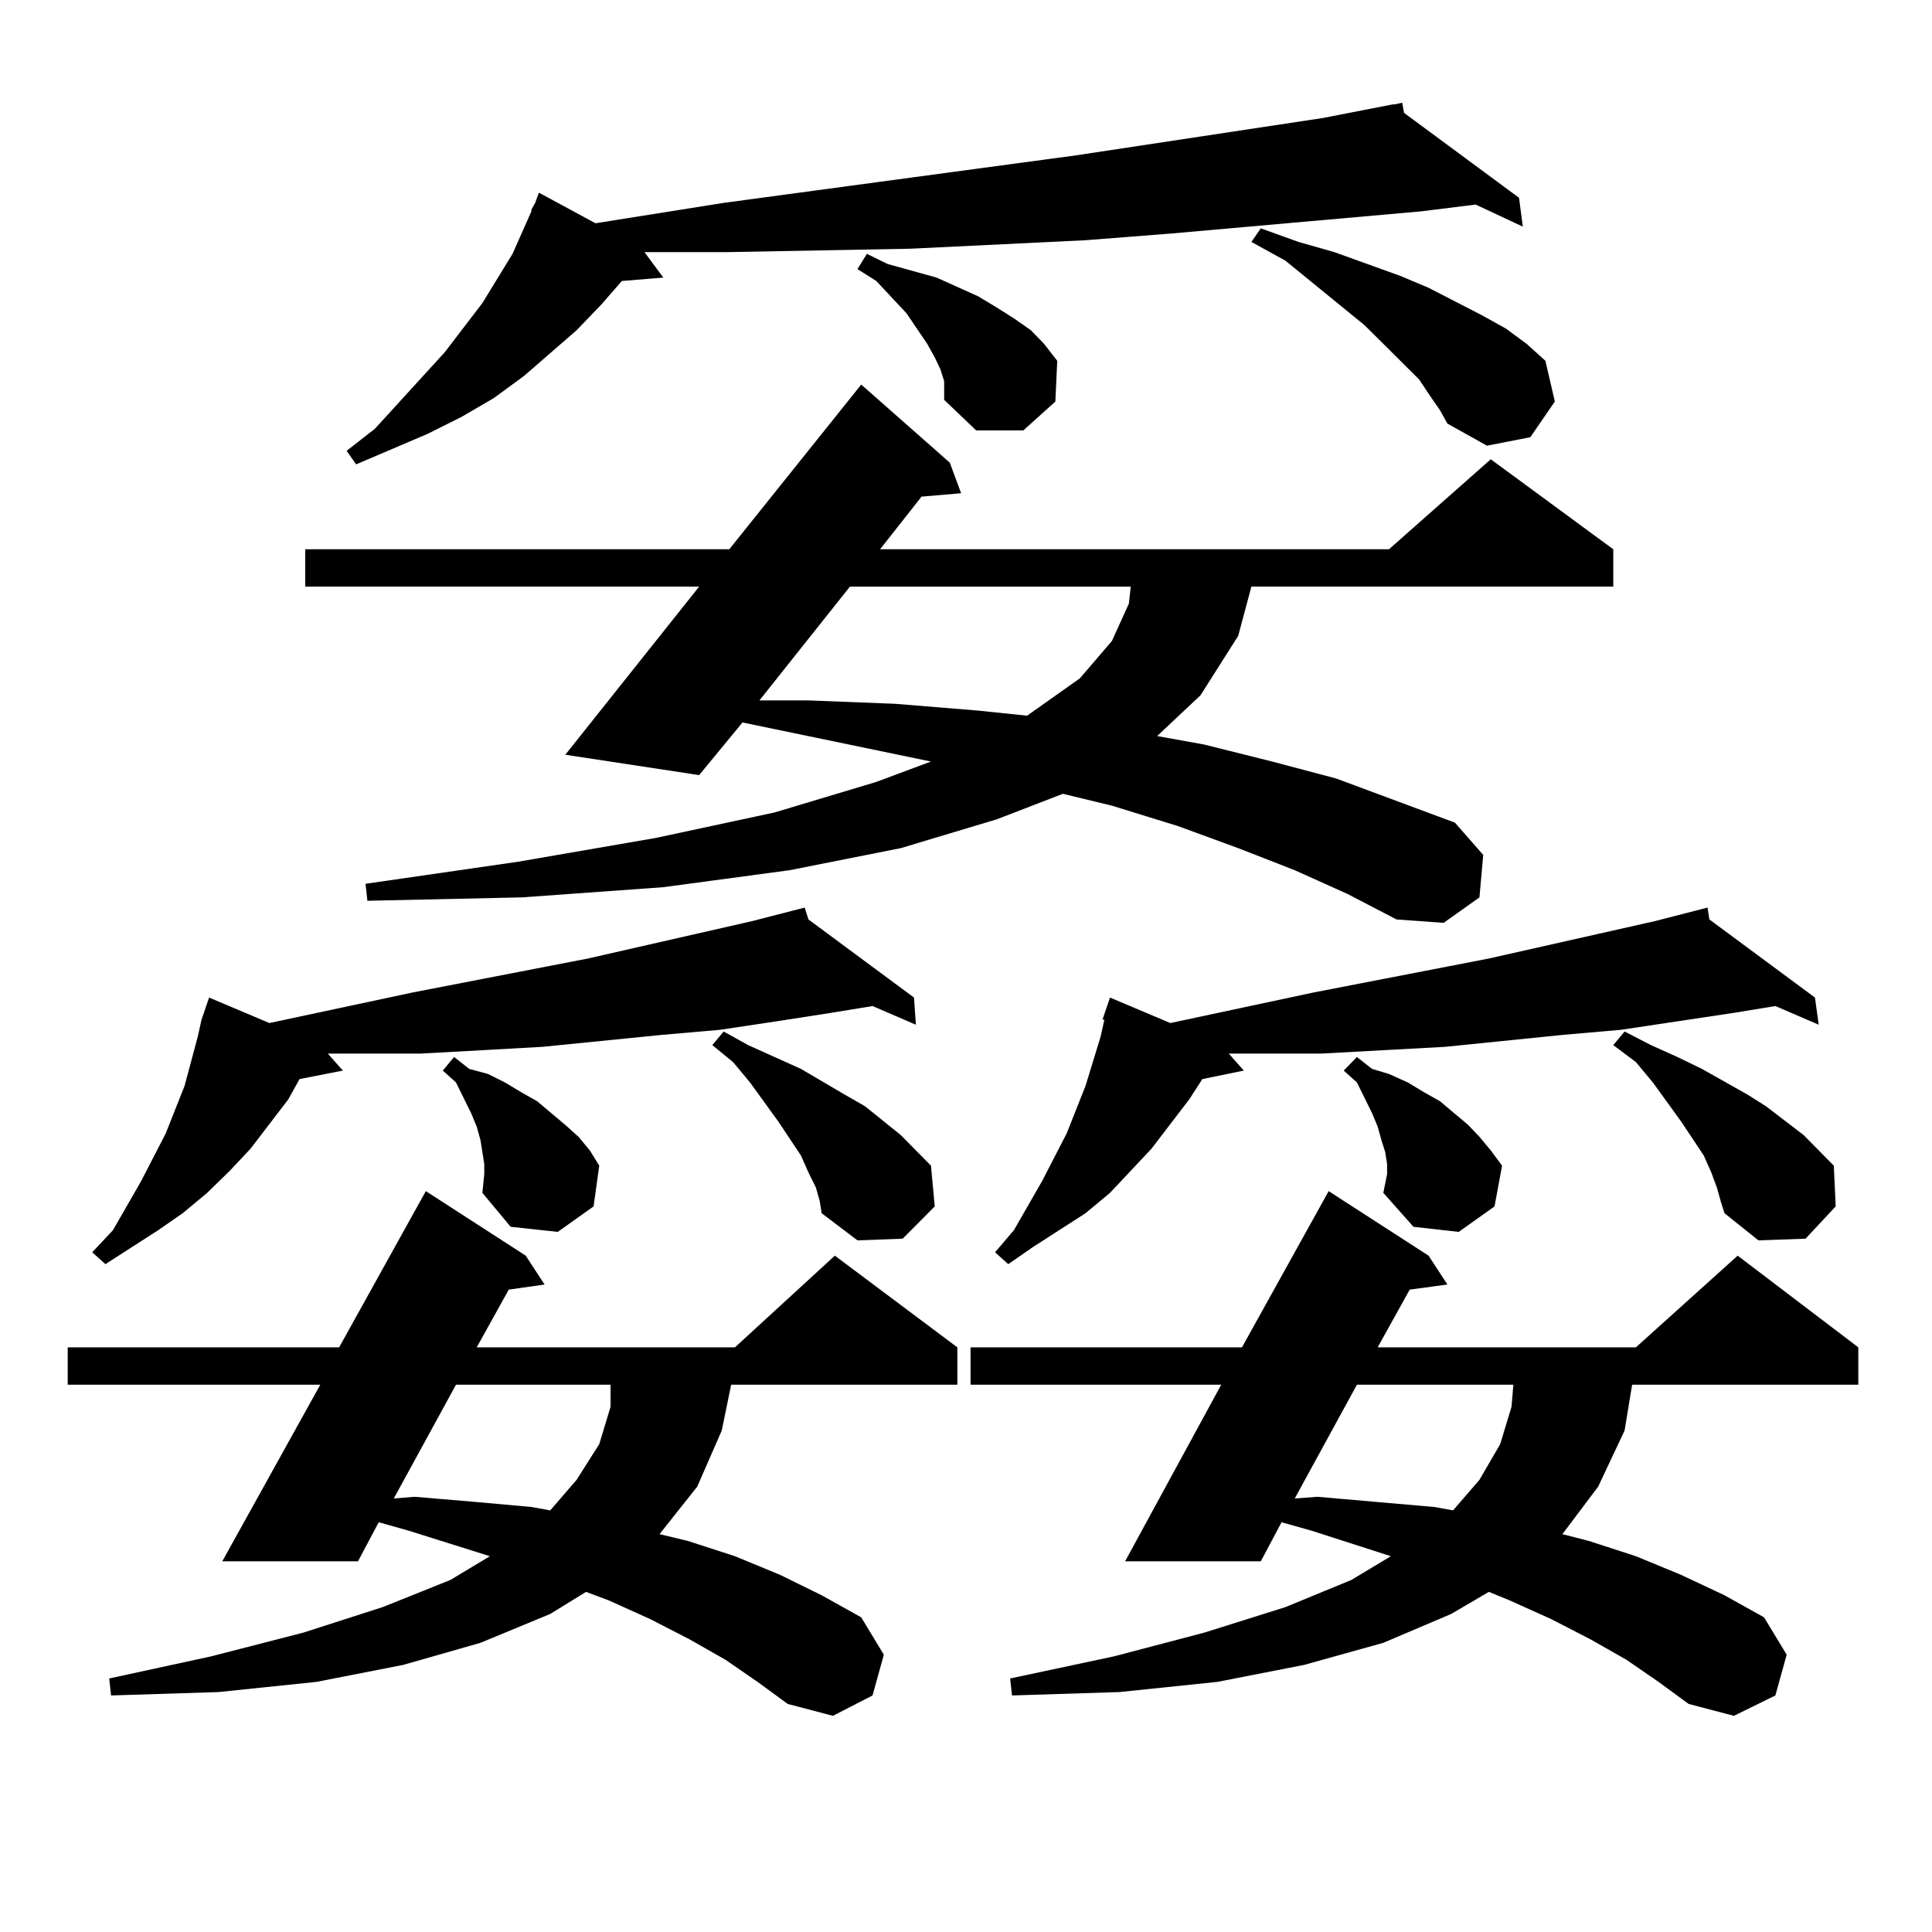 <?xml version="1.0" encoding="utf-8"?>
<!-- Generator: Adobe Illustrator 16.0.0, SVG Export Plug-In . SVG Version: 6.00 Build 0)  -->
<!DOCTYPE svg PUBLIC "-//W3C//DTD SVG 1.1//EN" "http://www.w3.org/Graphics/SVG/1.1/DTD/svg11.dtd">
<svg version="1.1" id="图层_1" xmlns="http://www.w3.org/2000/svg" xmlns:xlink="http://www.w3.org/1999/xlink" x="0px" y="0px"
	 width="1000px" height="1000px" viewBox="0 0 1000 1000" enable-background="new 0 0 1000 1000" xml:space="preserve">
<path d="M375.527,859.109l-18.536-10.547l-20.487-10.547l-21.463-9.668l-11.707-4.395l-18.536,11.426l-36.097,14.941l-39.999,11.426
	l-44.877,8.789l-50.73,5.273l-55.608,1.758l-0.976-8.789l52.682-11.426l47.804-12.305l40.975-13.184l35.121-14.063l20.487-12.305
	l-41.95-13.184l-15.609-4.395l-10.731,20.215h-70.242l50.73-91.406H35.048v-19.336h140.484l44.877-80.859l51.706,33.398
	l9.756,14.941l-18.536,2.637l-16.585,29.883h133.655l51.706-47.461l63.413,47.461v19.336h-117.07l-4.878,23.73l-12.683,29.004
	l-19.512,24.609l14.634,3.516l24.39,7.91l23.414,9.668l21.463,10.547l20.487,11.426l11.707,19.336l-5.854,21.094l-20.487,10.547
	l-23.414-6.152l-15.609-11.426L375.527,859.109z M418.453,475.906l54.633,40.43l0.976,14.063l-22.438-9.668l-21.463,3.516
	l-28.292,4.395l-29.268,4.395l-30.243,2.637l-61.462,6.152l-31.219,1.758l-32.194,1.758h-32.194h-15.609l7.805,8.789l-22.438,4.395
	l-5.854,10.547l-19.512,25.488l-10.731,11.426l-11.707,11.426l-12.683,10.547l-12.683,8.789l-13.658,8.789l-13.658,8.789
	l-6.829-6.152l10.731-11.426l14.634-25.488l12.683-24.609l4.878-12.305l4.878-12.305l6.829-25.488l1.951-8.789l3.902-11.426
	l31.219,13.184l74.145-15.82l90.729-17.578l84.876-19.336l27.316-7.031L418.453,475.906z M670.154,450.418l-29.268-11.426
	l-31.219-11.426l-34.146-10.547l-25.365-6.152l-34.146,13.184l-49.755,14.941l-57.56,11.426l-65.364,8.789l-73.169,5.273
	l-79.998,1.758l-0.976-8.789l79.022-11.426l71.218-12.305l61.462-13.184l52.682-15.82l28.292-10.547l-97.559-20.215l-22.438,27.246
	l-69.267-10.547l69.267-87.012H157.972v-19.336h219.507l68.291-85.254l45.853,40.43l5.854,15.82l-20.487,1.758l-21.463,27.246
	h263.408l52.682-46.582l63.413,46.582v19.336H647.716l-6.829,25.488l-19.512,30.762l-22.438,21.094l24.39,4.395l35.121,8.789
	l33.17,8.789l61.462,22.852l14.634,16.699l-1.951,21.973l-18.536,13.184l-24.39-1.758l-25.365-13.184L670.154,450.418z
	 M726.738,58.426l59.511,43.945l1.951,14.941l-24.39-11.426l-28.292,3.516l-128.777,11.426l-44.877,3.516l-90.729,4.395
	l-94.632,1.758h-42.926l9.756,13.184l-21.463,1.758l-10.731,12.305l-12.683,13.184l-27.316,23.73l-15.609,11.426l-16.585,9.668
	l-17.561,8.789l-37.072,15.82l-4.878-7.031l14.634-11.426l36.097-39.551l19.512-25.488l15.609-25.488l5.854-13.184l3.902-8.789
	v-0.879l1.951-3.516l1.951-5.273l29.268,15.82l66.34-10.547l182.435-24.609l127.802-19.336l36.097-7.031h0.976l3.902-0.879
	L726.738,58.426z M236.019,716.727l-32.194,58.887l10.731-0.879l31.219,2.637l29.268,2.637l9.756,1.758l13.658-15.82l11.707-18.457
	l5.854-19.336v-11.426H236.019z M249.677,617.41l0.976-9.668v-5.273l-0.976-6.152l-0.976-6.152l-1.951-7.031l-2.927-7.031
	l-7.805-15.82l-6.829-6.152l5.854-7.031l7.805,6.152l9.756,2.637l8.78,4.395l8.78,5.273l7.805,4.395l14.634,12.305l6.829,6.152
	l5.854,7.031l4.878,7.91l-2.927,21.094L288.7,637.625l-24.39-2.637L249.677,617.41z M422.355,614.773l-3.902-7.91l-3.902-8.789
	l-11.707-17.578l-14.634-20.215l-8.78-10.547l-10.731-8.789l5.854-7.031l12.683,7.031l13.658,6.152l13.658,6.152l22.438,13.184
	l10.731,6.152l18.536,14.941l7.805,7.91l7.805,7.91l1.951,21.094l-16.585,16.699l-23.414,0.879l-18.536-14.063l-0.976-6.152
	L422.355,614.773z M439.916,303.641l-46.828,58.887h25.365l44.877,1.758l42.926,3.516l25.365,2.637l27.316-19.336l16.585-19.336
	l8.78-19.336l0.976-8.789H439.916z M488.695,197.293l-1.951-6.152l-2.927-6.152l-3.902-7.031l-10.731-15.82l-15.609-16.699
	l-9.756-6.152l4.878-7.91l10.731,5.273l12.683,3.516l12.683,3.516l21.463,9.668l8.78,5.273l9.756,6.152l8.78,6.152l6.829,7.031
	l6.829,8.789l-0.976,21.094l-16.585,14.941h-24.39l-16.585-15.82v-4.395V197.293z M841.857,859.109l-18.536-10.547l-20.487-10.547
	l-21.463-9.668l-10.731-4.395l-19.512,11.426l-35.121,14.941l-40.975,11.426l-44.877,8.789l-50.73,5.273l-55.608,1.758l-0.976-8.789
	l53.657-11.426l46.828-12.305l41.95-13.184l34.146-14.063l20.487-12.305l-40.975-13.184l-15.609-4.395l-10.731,20.215h-70.242
	l49.755-91.406H502.354v-19.336h140.484l44.877-80.859l51.706,33.398l9.756,14.941l-19.512,2.637l-16.585,29.883h133.655
	l52.682-47.461l62.438,47.461v19.336h-117.07l-3.902,23.73l-13.658,29.004l-18.536,24.609l13.658,3.516l24.39,7.91l23.414,9.668
	l22.438,10.547l20.487,11.426l11.707,19.336l-5.854,21.094l-21.463,10.547l-23.414-6.152l-15.609-11.426L841.857,859.109z
	 M884.783,475.906l54.633,40.43l1.951,14.063l-22.438-9.668l-21.463,3.516l-29.268,4.395l-29.268,4.395l-30.243,2.637l-60.486,6.152
	l-32.194,1.758l-32.194,1.758h-32.194h-15.609l7.805,8.789l-21.463,4.395l-6.829,10.547l-19.512,25.488l-10.731,11.426
	l-10.731,11.426l-12.683,10.547l-13.658,8.789l-13.658,8.789l-12.683,8.789l-6.829-6.152l9.756-11.426l14.634-25.488l12.683-24.609
	l4.878-12.305l4.878-12.305l7.805-25.488l1.951-8.789h-0.976l3.902-11.426l31.219,13.184l74.145-15.82l90.729-17.578l85.852-19.336
	l27.316-7.031L884.783,475.906z M740.396,205.203l-5.854-8.789l-18.536-18.457l-9.756-9.668l-40.975-33.398l-17.561-9.668
	l4.878-7.031l19.512,7.031l18.536,5.273l34.146,12.305l14.634,6.152l27.316,14.063l12.683,7.031l10.731,7.91l9.756,8.789
	l4.878,21.094l-12.683,18.457l-22.438,4.395l-20.487-11.426l-3.902-7.031L740.396,205.203z M702.349,716.727l-32.194,58.887
	l11.707-0.879l30.243,2.637l30.243,2.637l9.756,1.758l13.658-15.82l10.731-18.457l5.854-19.336l0.976-11.426H702.349z
	 M716.007,617.41l1.951-9.668v-5.273l-0.976-6.152l-1.951-6.152l-1.951-7.031l-2.927-7.031l-7.805-15.82l-6.829-6.152l6.829-7.031
	l7.805,6.152l8.78,2.637l9.756,4.395l8.78,5.273l7.805,4.395l14.634,12.305l5.854,6.152l5.854,7.031l5.854,7.91l-3.902,21.094
	l-18.536,13.184l-23.414-2.637L716.007,617.41z M888.686,614.773l-2.927-7.91l-3.902-8.789l-11.707-17.578l-14.634-20.215
	l-8.78-10.547l-11.707-8.789l5.854-7.031l13.658,7.031l13.658,6.152l12.683,6.152l23.414,13.184l9.756,6.152l19.512,14.941
	l7.805,7.91l7.805,7.91l0.976,21.094l-15.609,16.699l-24.39,0.879l-17.561-14.063l-1.951-6.152L888.686,614.773z"/>
</svg>
